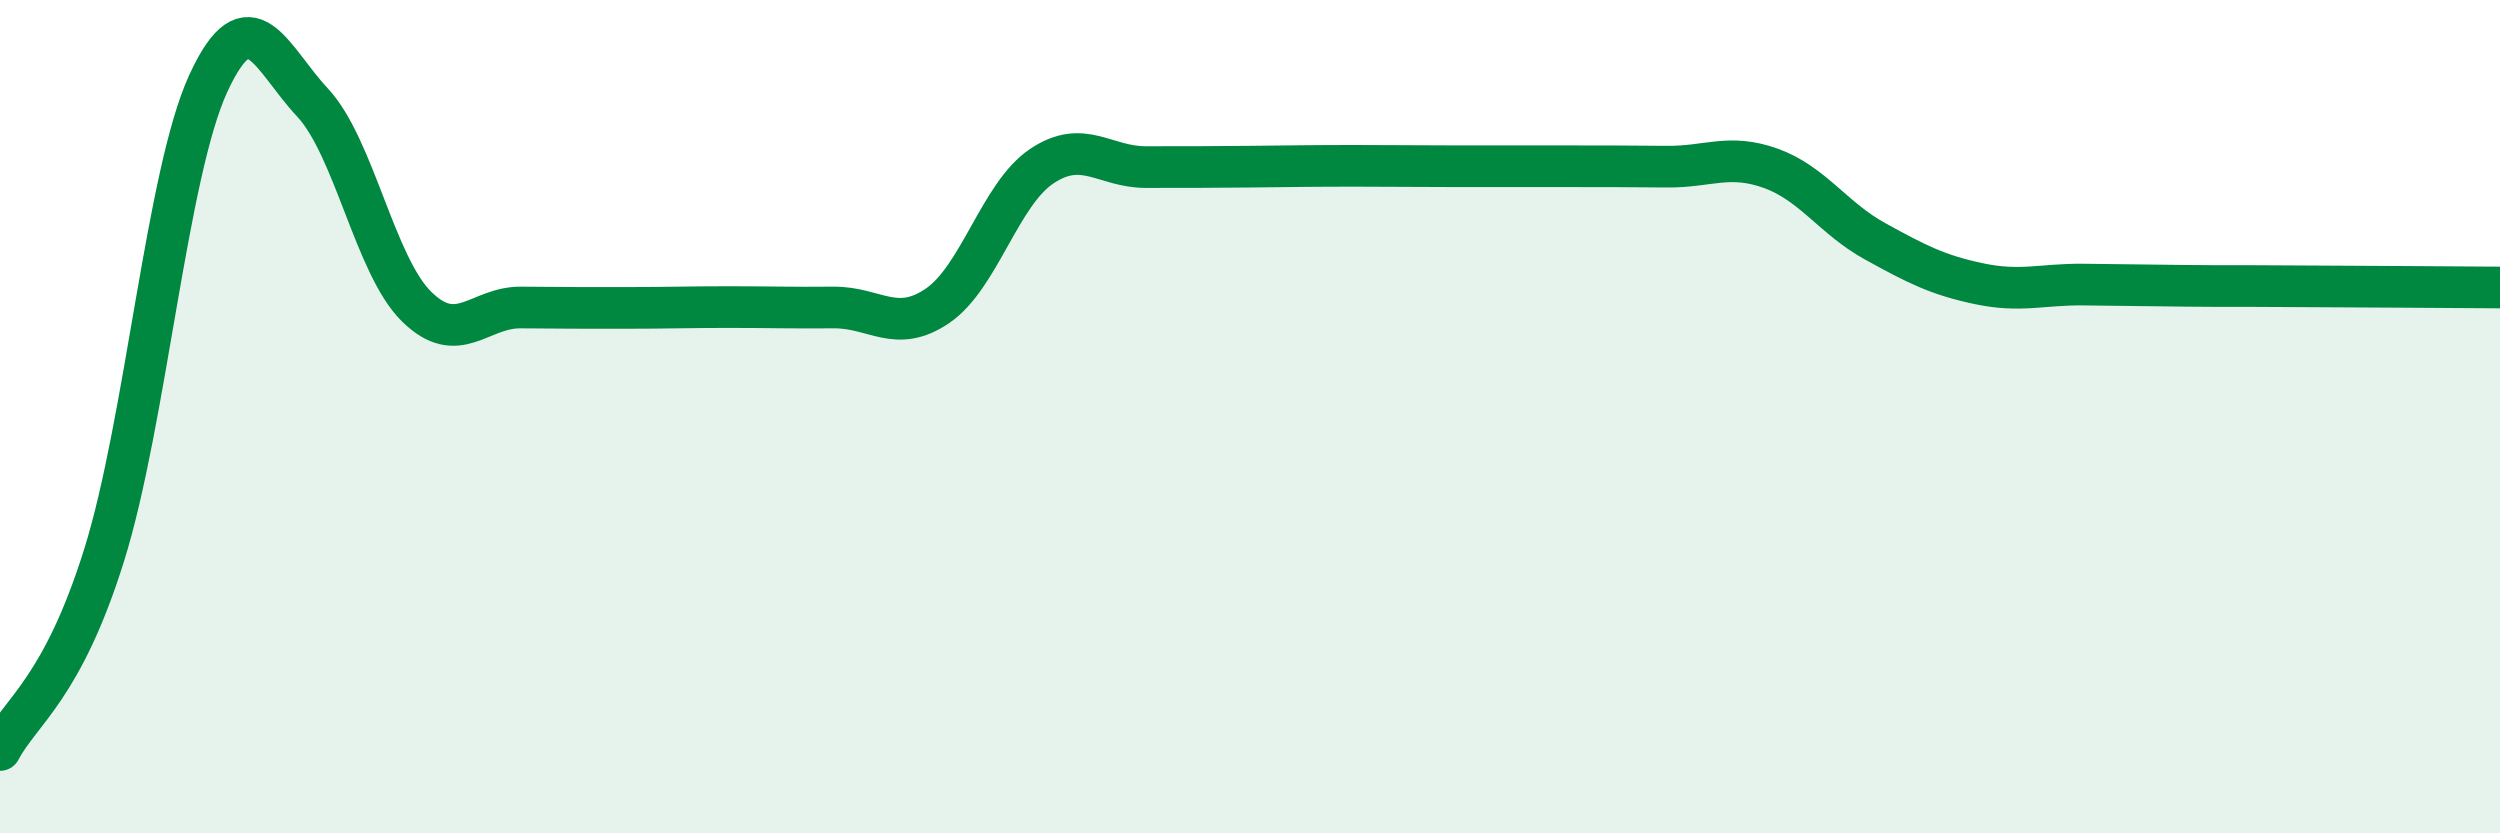
    <svg width="60" height="20" viewBox="0 0 60 20" xmlns="http://www.w3.org/2000/svg">
      <path
        d="M 0,18 C 0.5,17.06 1.5,16.52 2.5,13.32 C 3.5,10.12 4,4.17 5,2 C 6,-0.17 6.5,1.39 7.5,2.46 C 8.5,3.53 9,6.38 10,7.36 C 11,8.34 11.5,7.37 12.5,7.38 C 13.5,7.39 14,7.39 15,7.39 C 16,7.39 16.5,7.37 17.5,7.37 C 18.5,7.37 19,7.39 20,7.38 C 21,7.37 21.5,8.02 22.5,7.34 C 23.5,6.66 24,4.66 25,3.99 C 26,3.32 26.5,4.01 27.5,4.01 C 28.5,4.01 29,4.01 30,4 C 31,3.99 31.5,3.98 32.5,3.98 C 33.5,3.98 34,3.99 35,3.99 C 36,3.99 36.5,3.99 37.5,3.99 C 38.5,3.99 39,3.99 40,4 C 41,4.01 41.5,3.68 42.5,4.04 C 43.5,4.4 44,5.24 45,5.79 C 46,6.34 46.5,6.6 47.5,6.81 C 48.5,7.02 49,6.82 50,6.83 C 51,6.84 51.5,6.85 52.5,6.86 C 53.5,6.87 53.5,6.86 55,6.87 C 56.5,6.88 59,6.89 60,6.9L60 20L0 20Z"
        fill="#008740"
        opacity="0.1"
        stroke-linecap="round"
        stroke-linejoin="round"
      />
      <path
        d="M 0,18 C 0.5,17.06 1.5,16.52 2.5,13.32 C 3.5,10.12 4,4.17 5,2 C 6,-0.17 6.5,1.39 7.5,2.46 C 8.5,3.53 9,6.38 10,7.36 C 11,8.34 11.5,7.37 12.5,7.38 C 13.5,7.39 14,7.39 15,7.39 C 16,7.39 16.5,7.37 17.5,7.37 C 18.5,7.37 19,7.39 20,7.38 C 21,7.37 21.5,8.02 22.5,7.34 C 23.5,6.66 24,4.66 25,3.99 C 26,3.32 26.5,4.01 27.5,4.01 C 28.5,4.01 29,4.01 30,4 C 31,3.99 31.5,3.98 32.5,3.98 C 33.5,3.98 34,3.99 35,3.99 C 36,3.99 36.5,3.99 37.5,3.99 C 38.5,3.99 39,3.99 40,4 C 41,4.01 41.5,3.68 42.5,4.04 C 43.5,4.4 44,5.24 45,5.79 C 46,6.34 46.5,6.6 47.5,6.81 C 48.5,7.02 49,6.82 50,6.83 C 51,6.84 51.5,6.85 52.5,6.86 C 53.5,6.87 53.5,6.86 55,6.87 C 56.5,6.88 59,6.89 60,6.9"
        stroke="#008740"
        stroke-width="1"
        fill="none"
        stroke-linecap="round"
        stroke-linejoin="round"
      />
    </svg>
  